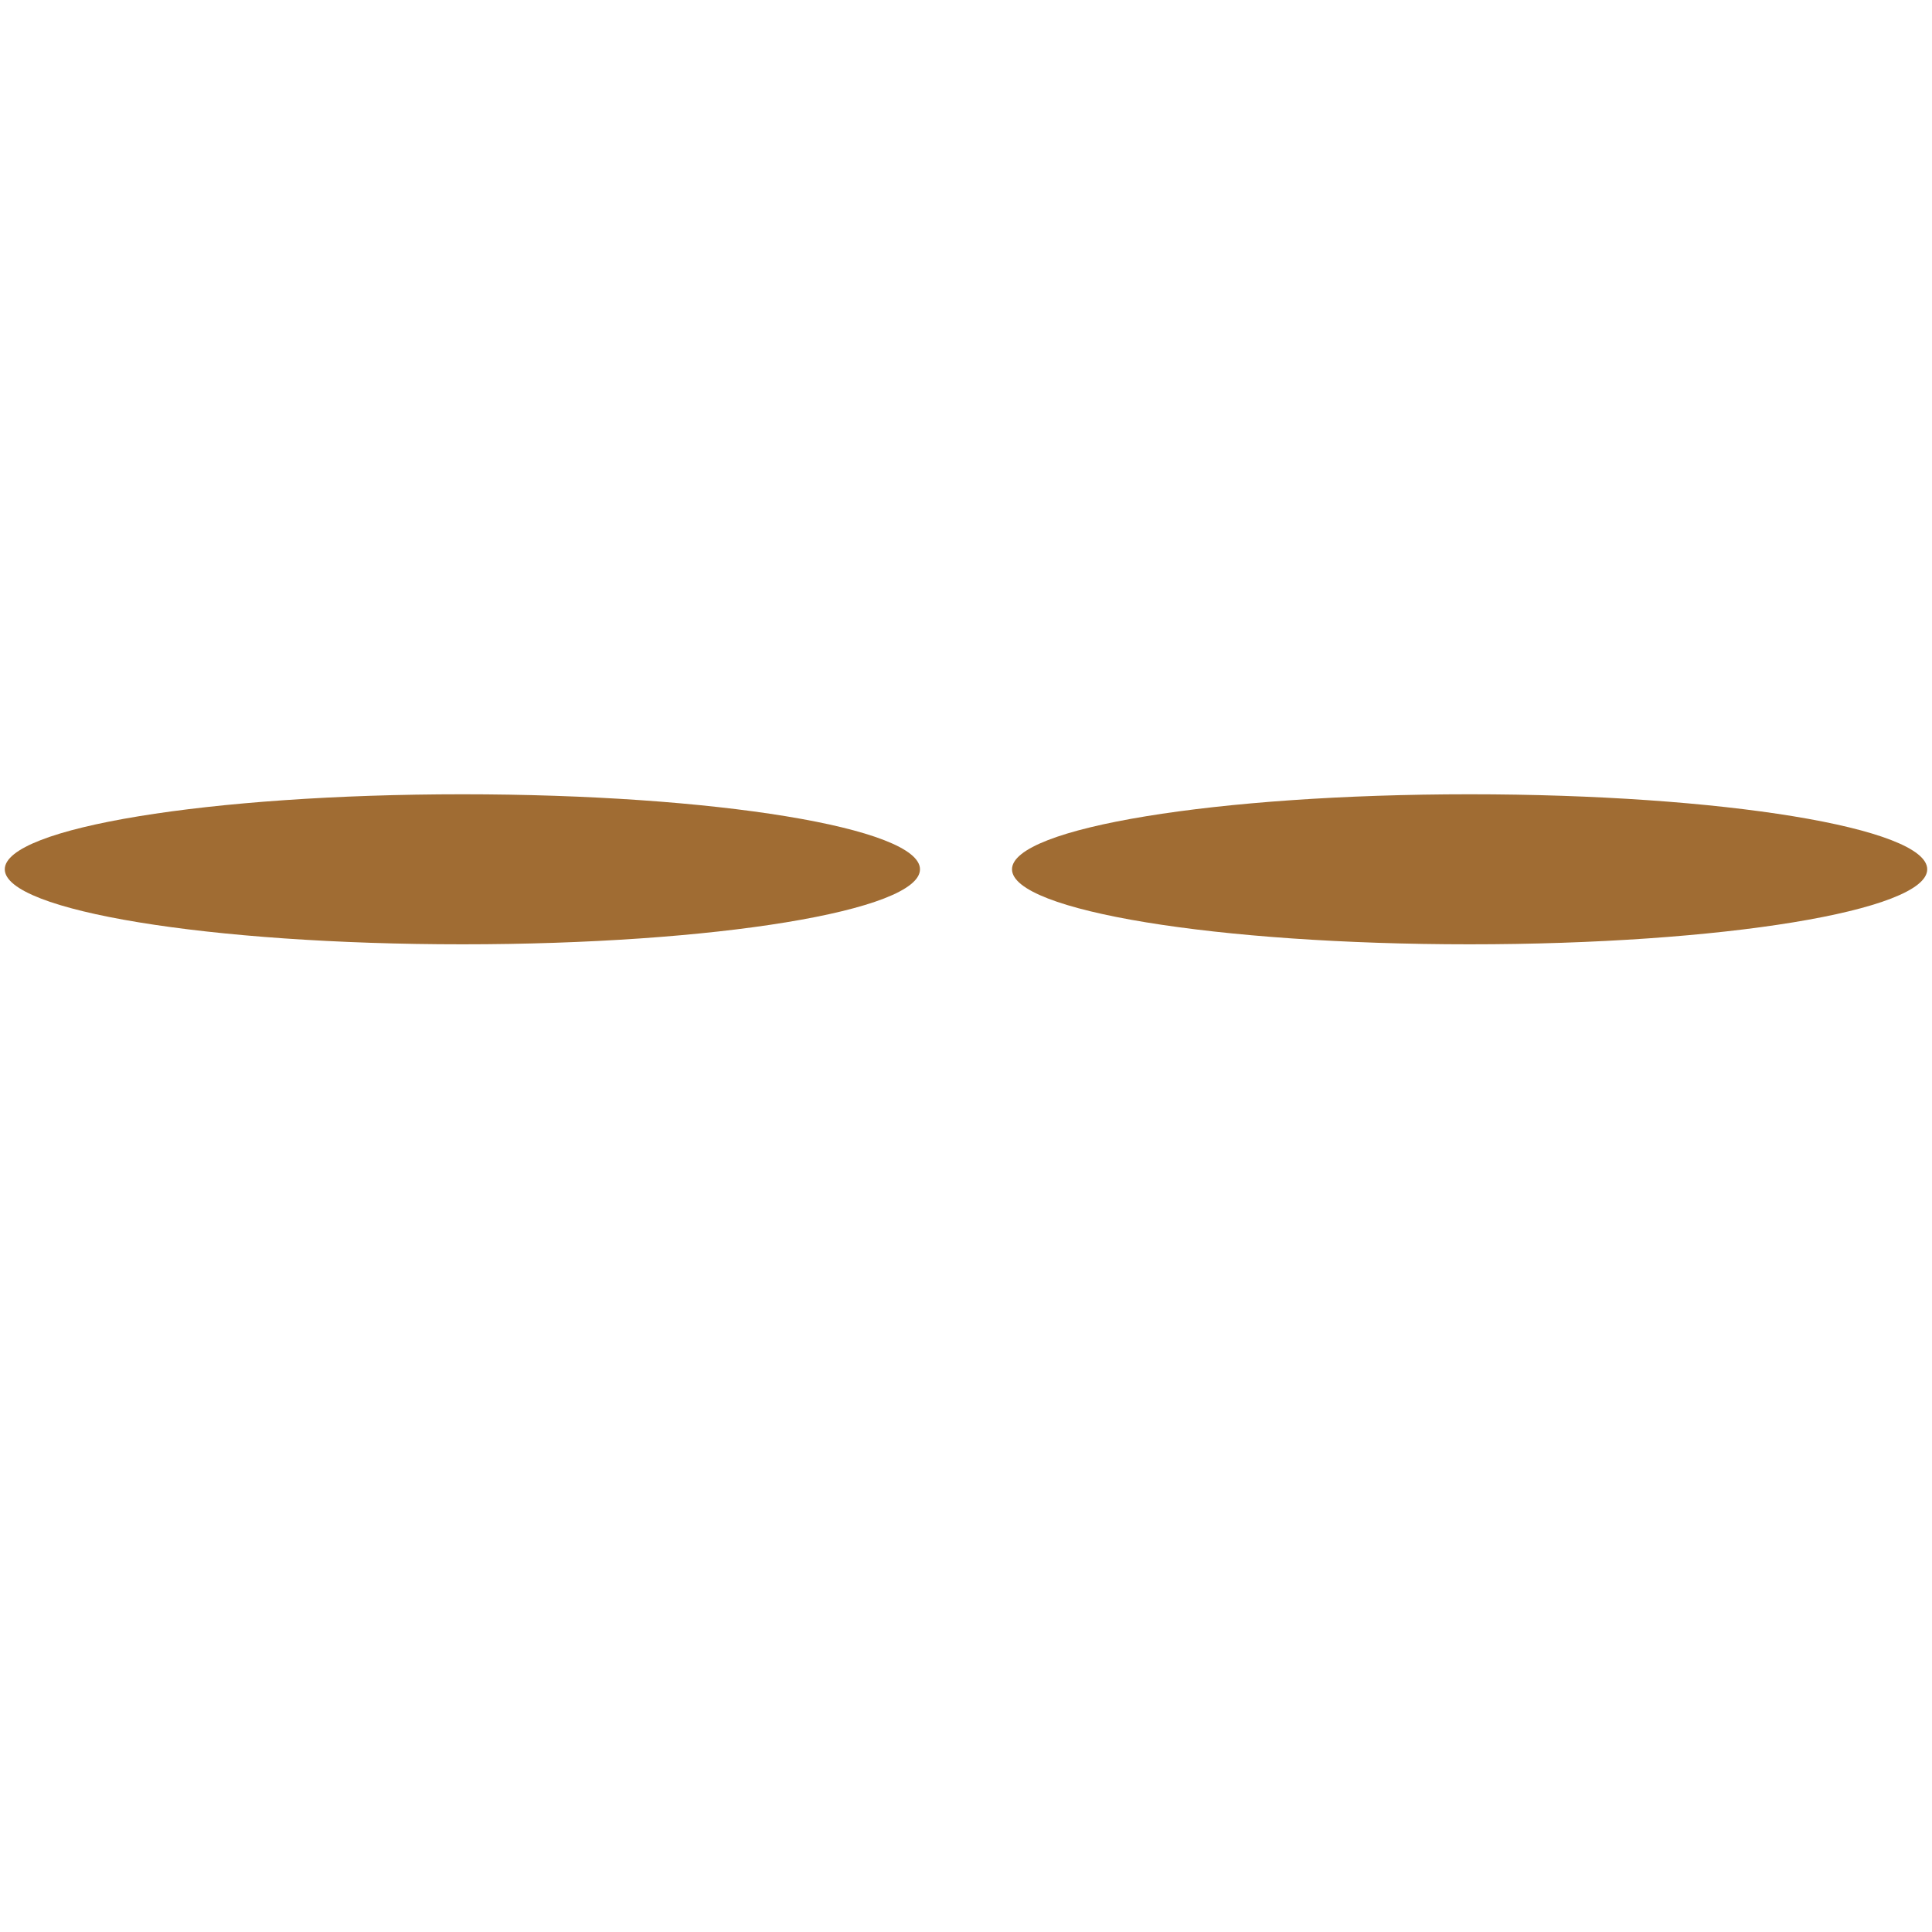 <?xml version="1.0" encoding="iso-8859-1"?>
<!-- Generator: Adobe Illustrator 18.1.1, SVG Export Plug-In . SVG Version: 6.00 Build 0)  -->
<!DOCTYPE svg PUBLIC "-//W3C//DTD SVG 1.1//EN" "http://www.w3.org/Graphics/SVG/1.1/DTD/svg11.dtd">
<svg version="1.1" xmlns="http://www.w3.org/2000/svg" xmlns:xlink="http://www.w3.org/1999/xlink" x="0px" y="0px"
	 viewBox="0 0 512 512" enable-background="new 0 0 512 512" xml:space="preserve">
<g id="Layer_5">
	<path fill="#A06C33" d="M122.536,250.252c-66.976,0-121.271-8.901-121.271-19.88c0-10.98,54.295-19.88,121.271-19.88
		s121.271,8.901,121.271,19.88C243.807,241.351,189.512,250.252,122.536,250.252z M510.735,230.372
		c0-10.98-54.295-19.88-121.271-19.88s-121.271,8.901-121.271,19.88c0,10.98,54.295,19.88,121.271,19.88
		S510.735,241.351,510.735,230.372z"/>
</g>
<g id="Layer_1">
</g>
</svg>
